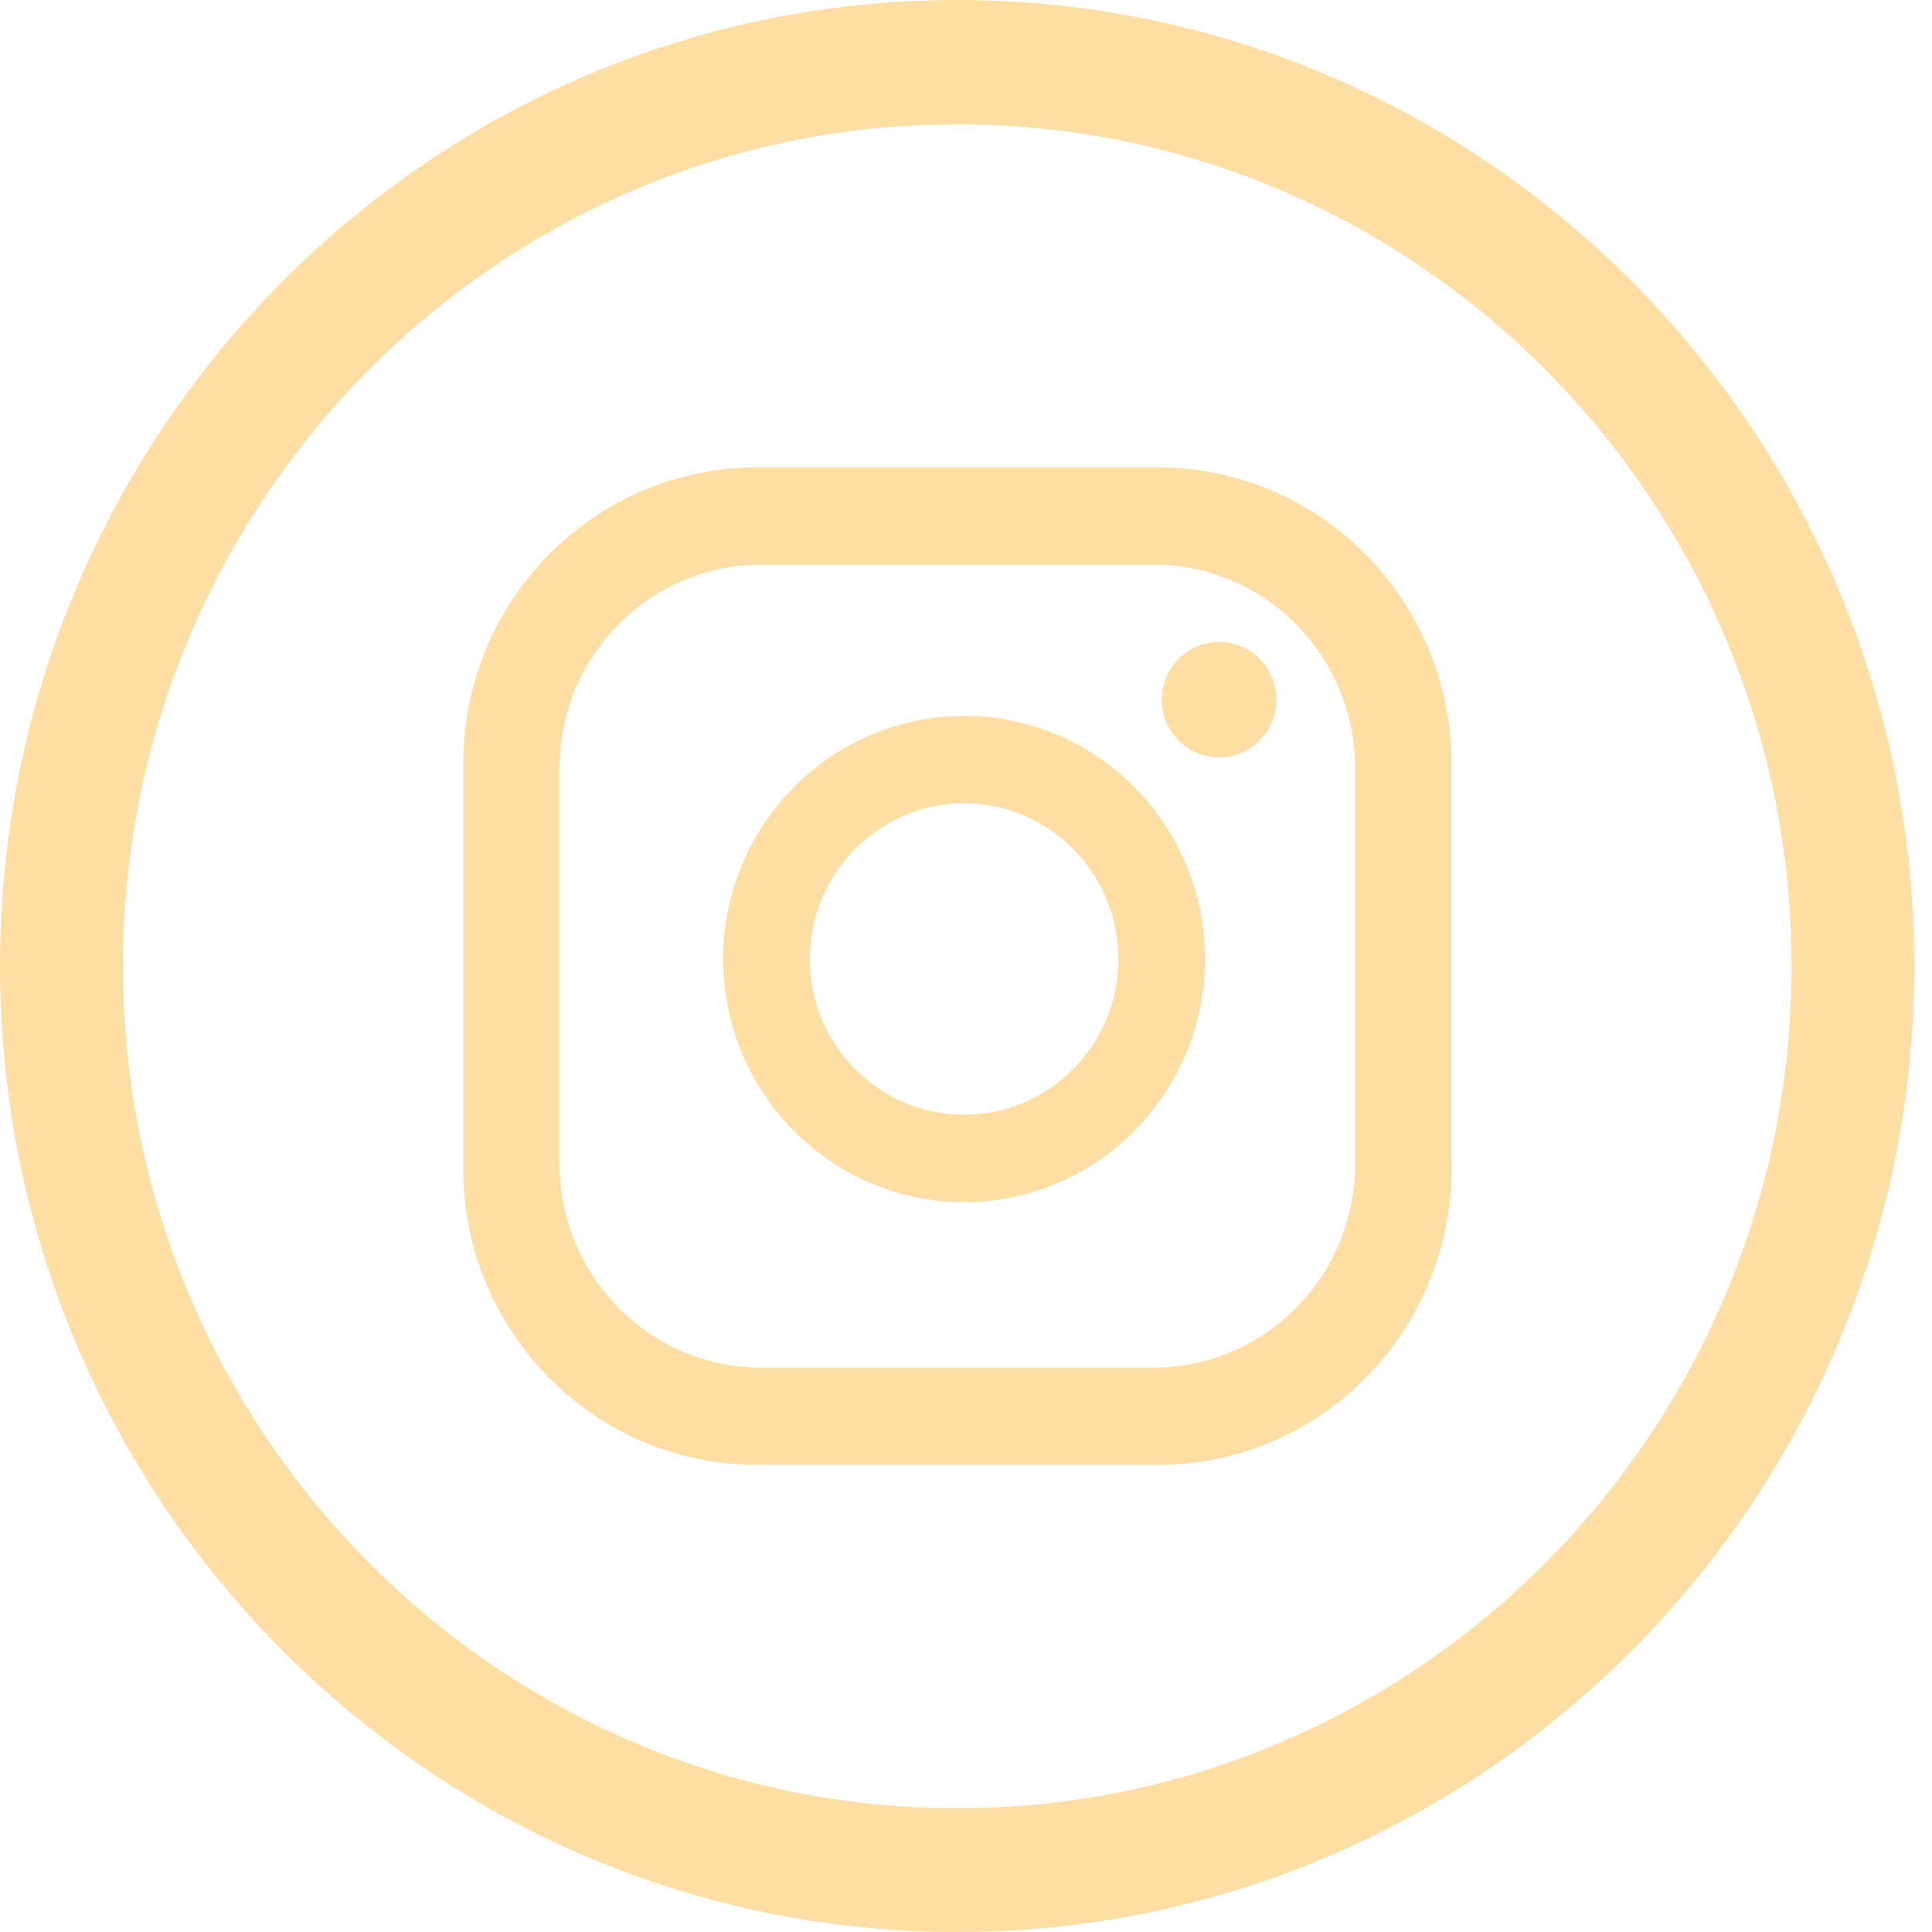 <svg width="35" height="35" viewBox="0 0 35 35" fill="none" xmlns="http://www.w3.org/2000/svg">
<path d="M23.119 12.675C23.119 13.254 22.657 13.721 22.083 13.721C21.509 13.721 21.046 13.254 21.046 12.675C21.046 12.096 21.514 11.629 22.083 11.629C22.657 11.629 23.119 12.096 23.119 12.675ZM21.828 17.374C21.828 19.802 19.871 21.778 17.465 21.778C15.059 21.778 13.101 19.802 13.101 17.374C13.101 14.945 15.059 12.969 17.465 12.969C19.871 12.969 21.828 14.945 21.828 17.374ZM20.26 17.374C20.26 15.818 19.006 14.553 17.465 14.553C15.924 14.553 14.67 15.818 14.67 17.374C14.67 18.929 15.924 20.195 17.465 20.195C19.006 20.195 20.26 18.929 20.26 17.374ZM26.294 13.838C26.294 10.872 23.911 8.467 20.972 8.467H13.712C10.774 8.467 8.391 10.872 8.391 13.838V21.166C8.391 24.132 10.774 26.537 13.712 26.537H20.972C23.911 26.537 26.294 24.132 26.294 21.166V13.838ZM24.549 21.087C24.549 23.123 22.911 24.776 20.894 24.776H13.791C11.773 24.776 10.135 23.123 10.135 21.087V13.918C10.135 11.881 11.773 10.228 13.791 10.228H20.894C22.911 10.228 24.549 11.881 24.549 13.918V21.087Z" fill="#FFDEA4"/>
<path d="M17.339 0C7.779 0 0 7.851 0 17.5C0 27.149 7.779 35 17.339 35C26.899 35 34.677 27.149 34.677 17.5C34.677 7.851 26.899 0 17.339 0ZM17.339 32.758C9.005 32.758 2.226 25.916 2.226 17.505C2.226 9.093 9.005 2.251 17.339 2.251C25.672 2.251 32.456 9.093 32.456 17.505C32.456 25.916 25.677 32.758 17.339 32.758Z" fill="#FFDEA4"/>
</svg>
